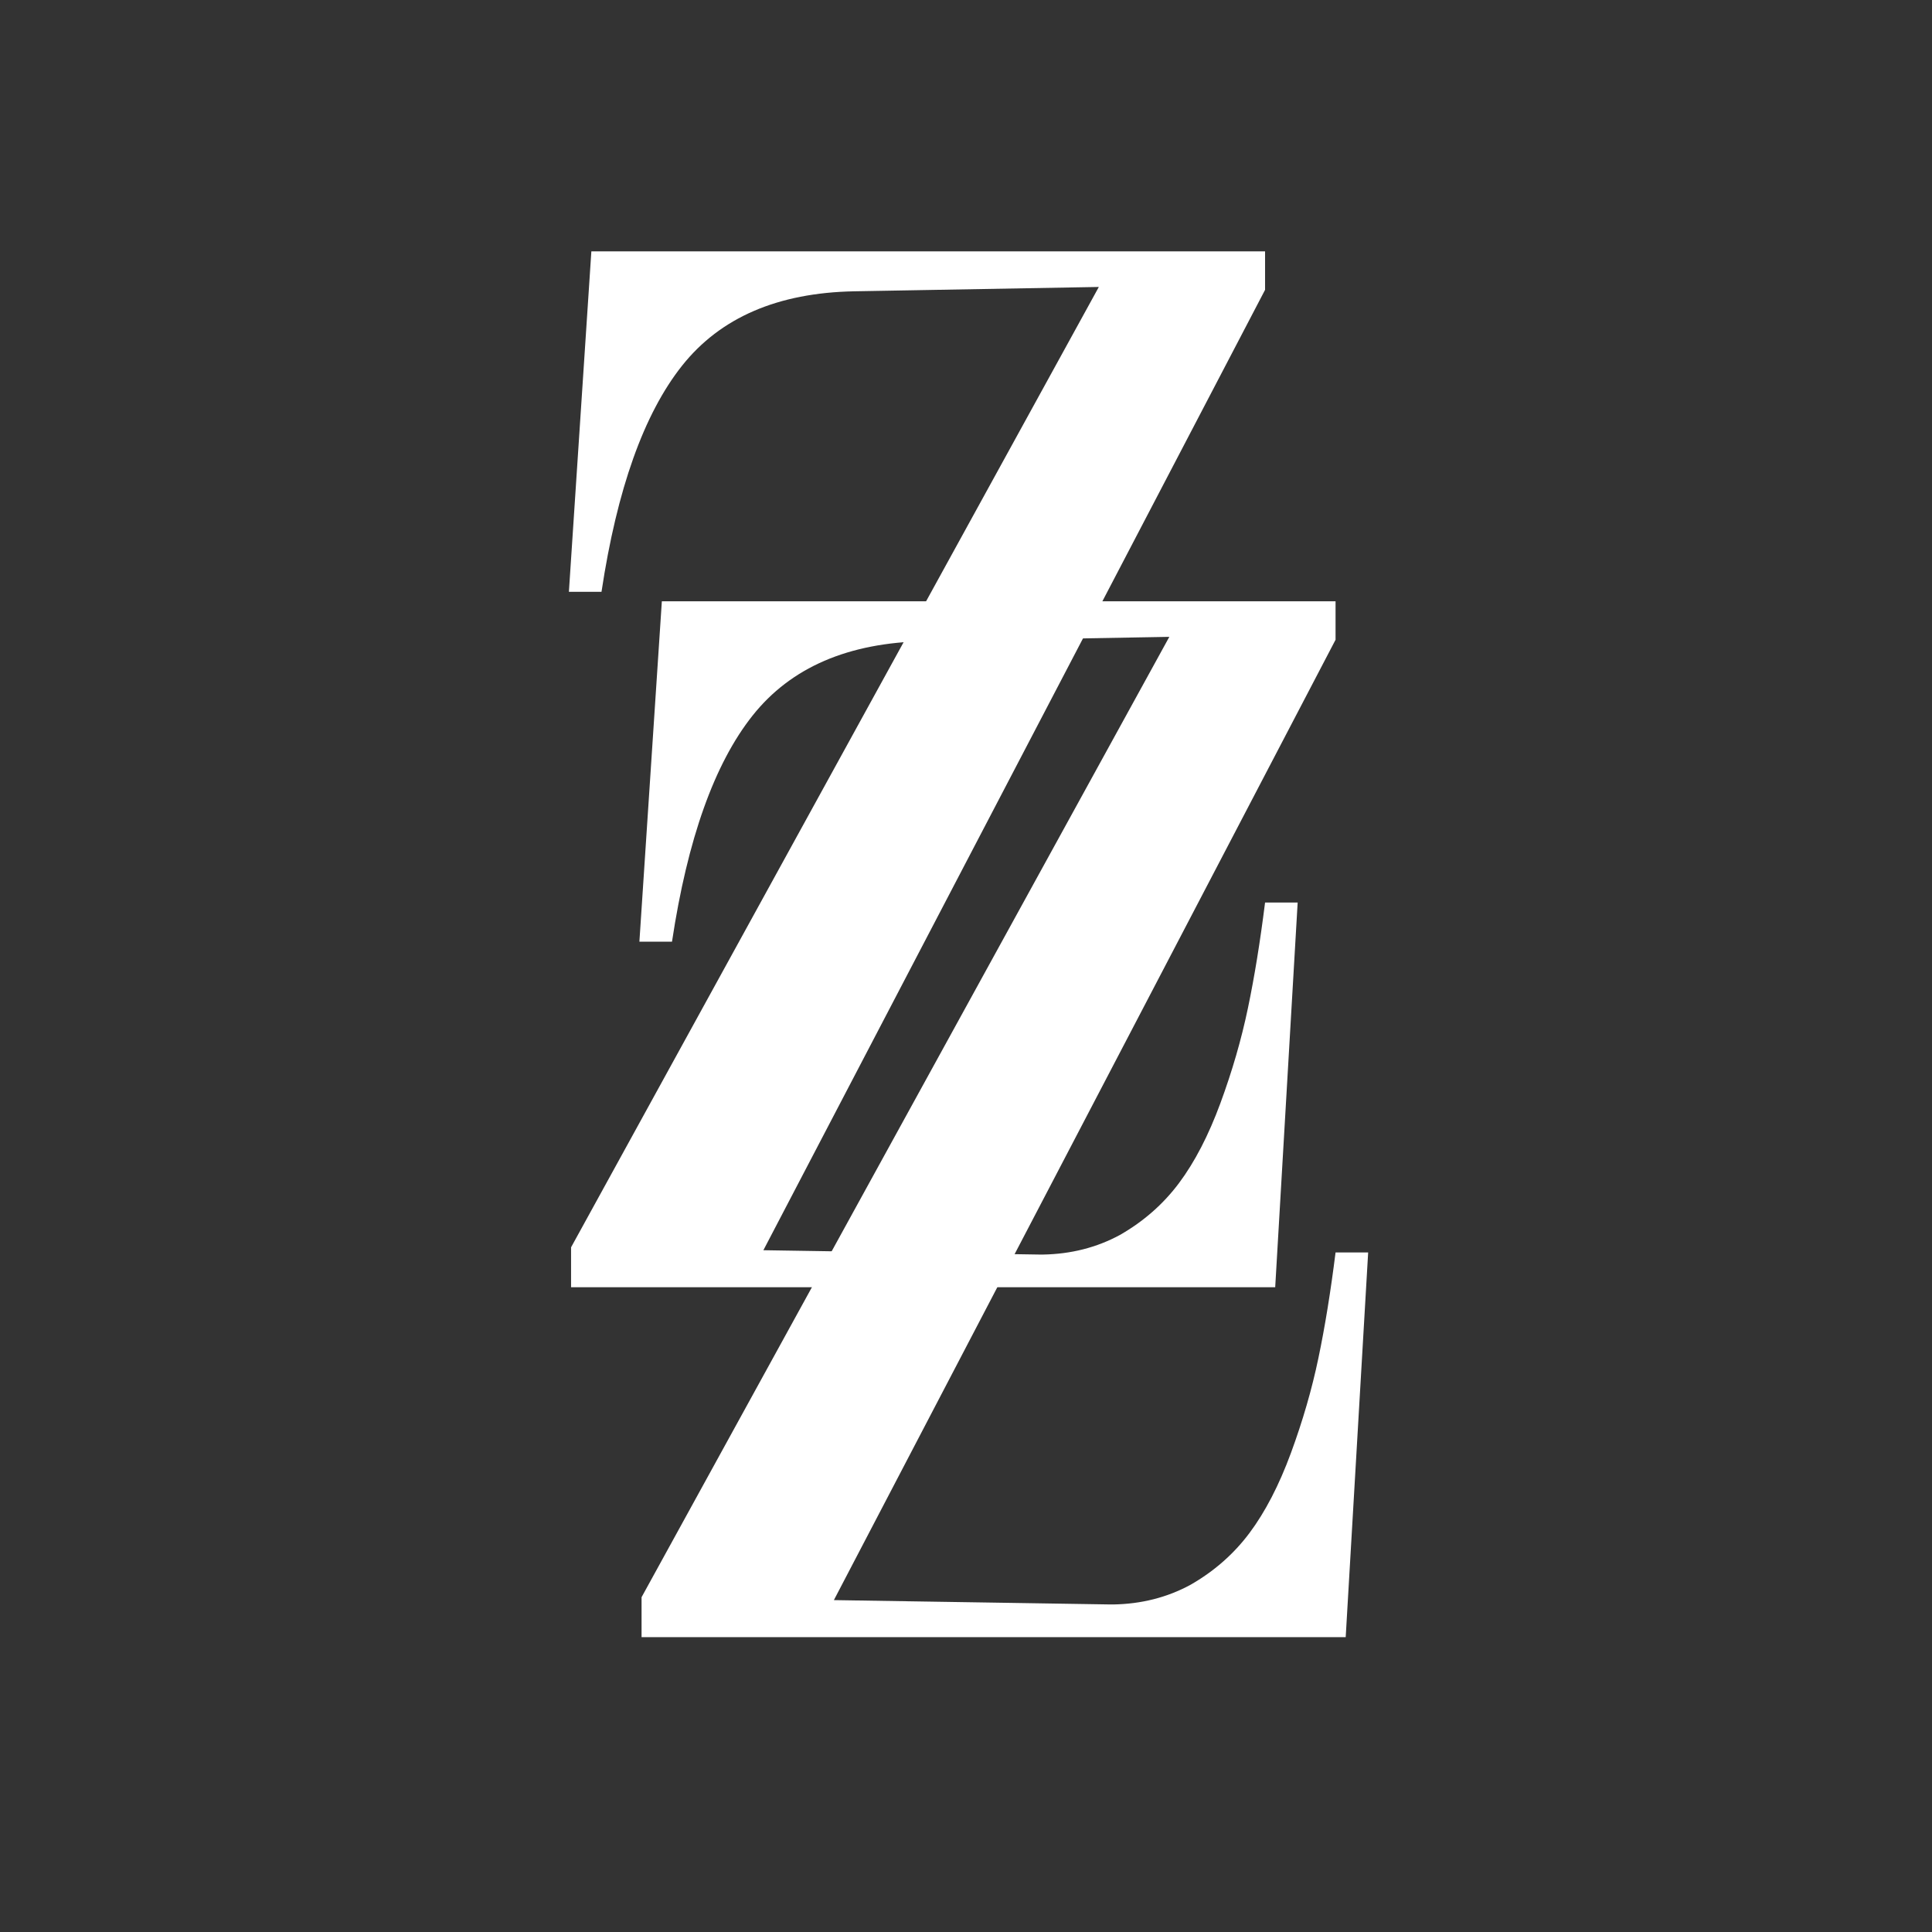 <svg version="1.0" preserveAspectRatio="xMidYMid meet" height="500" viewBox="0 0 375 375" zoomAndPan="magnify" width="500" xmlns:xlink="http://www.w3.org/1999/xlink" xmlns="http://www.w3.org/2000/svg"><rect x="0" y="0" width="375" height="375" fill="#333333" stroke="none"/><defs><g></g></defs><g fill-opacity="1" fill="#ffffff"><g transform="translate(97.032, 249.854)"><g><path d="M 13.391 -134.984 L 17.75 -201.062 L 148.516 -201.062 L 148.516 -193.594 L 51.141 -7.188 L 104.828 -6.344 C 105.016 -6.344 105.203 -6.344 105.391 -6.344 C 110.836 -6.438 115.816 -7.703 120.328 -10.141 C 124.93 -12.773 128.758 -16.133 131.812 -20.219 C 134.863 -24.301 137.539 -29.469 139.844 -35.719 C 142.145 -41.969 143.926 -48.117 145.188 -54.172 C 146.457 -60.234 147.566 -67.066 148.516 -74.672 L 154.844 -74.672 L 150.484 0 L 13.812 0 L 13.812 -7.75 L 116.25 -194.156 L 68.766 -193.312 C 53.922 -193.031 42.785 -188.219 35.359 -178.875 C 27.941 -169.531 22.727 -154.898 19.719 -134.984 Z M 13.391 -134.984"></path></g></g></g><g fill-opacity="1" fill="#ffffff"><g transform="translate(110.715, 317.768)"><g><path d="M 13.391 -134.984 L 17.75 -201.062 L 148.516 -201.062 L 148.516 -193.594 L 51.141 -7.188 L 104.828 -6.344 C 105.016 -6.344 105.203 -6.344 105.391 -6.344 C 110.836 -6.438 115.816 -7.703 120.328 -10.141 C 124.93 -12.773 128.758 -16.133 131.812 -20.219 C 134.863 -24.301 137.539 -29.469 139.844 -35.719 C 142.145 -41.969 143.926 -48.117 145.188 -54.172 C 146.457 -60.234 147.566 -67.066 148.516 -74.672 L 154.844 -74.672 L 150.484 0 L 13.812 0 L 13.812 -7.75 L 116.25 -194.156 L 68.766 -193.312 C 53.922 -193.031 42.785 -188.219 35.359 -178.875 C 27.941 -169.531 22.727 -154.898 19.719 -134.984 Z M 13.391 -134.984"></path></g></g></g></svg>